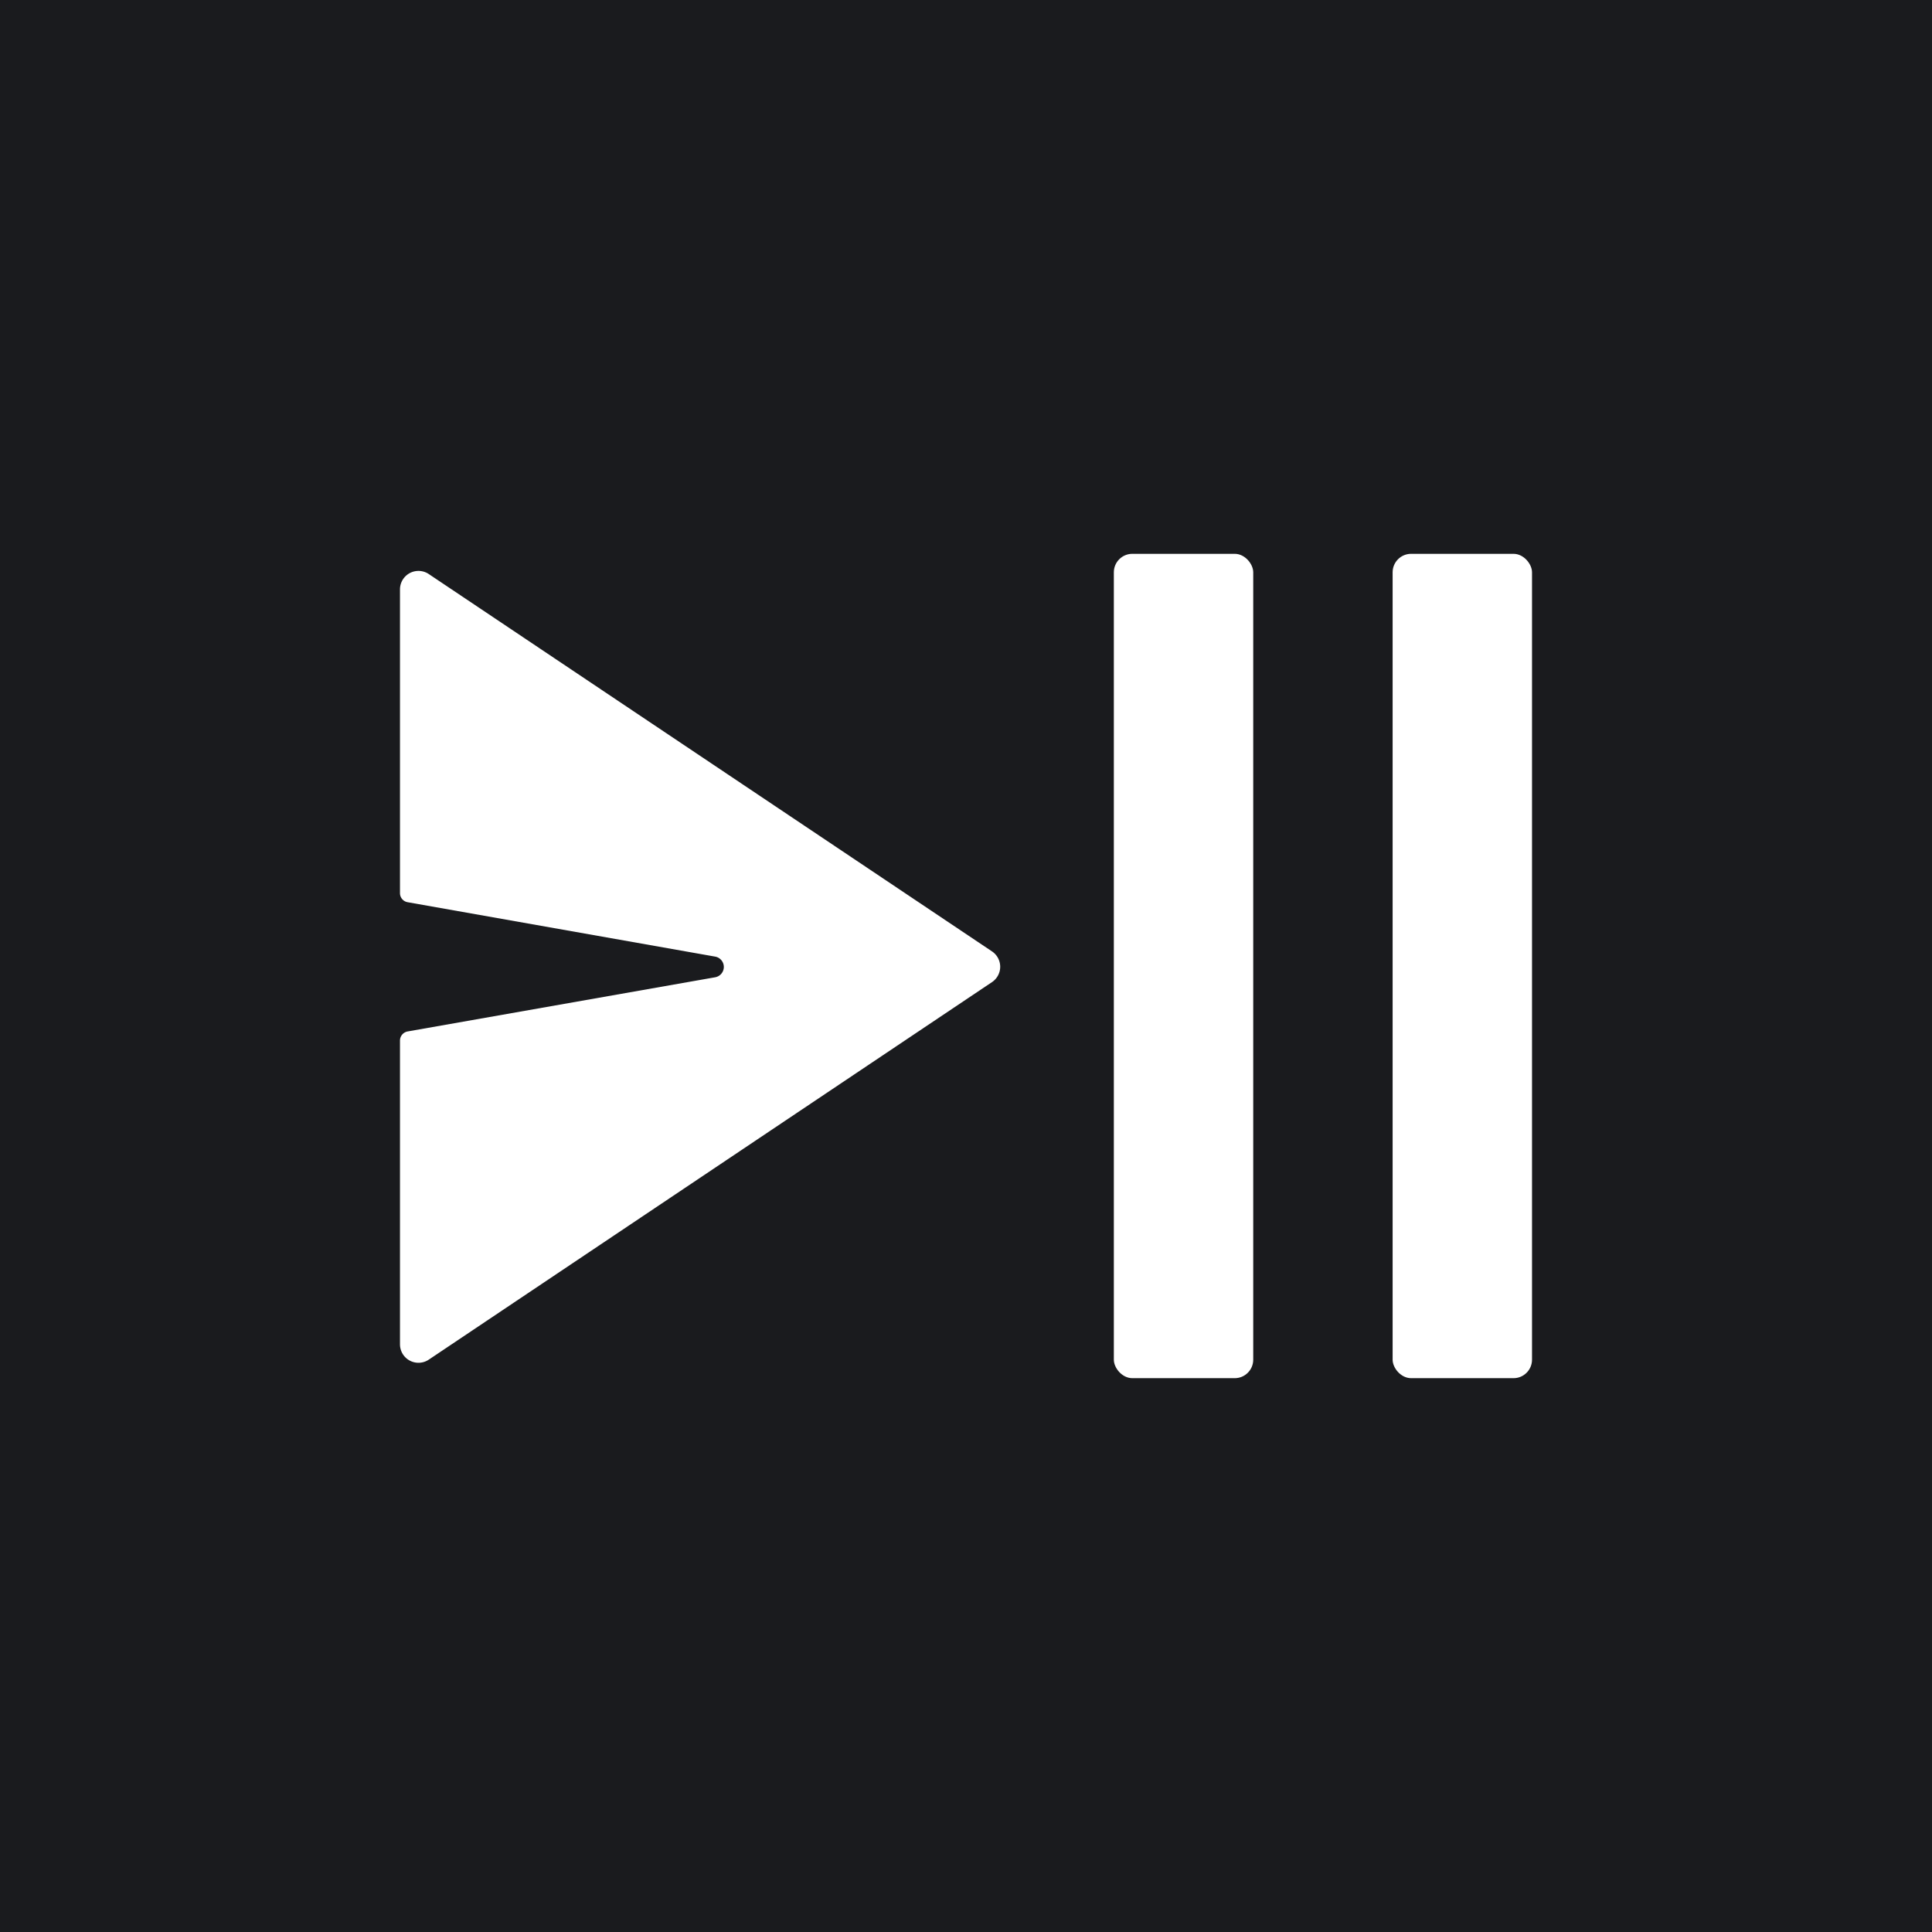 <?xml version="1.0" encoding="UTF-8"?>
<svg xmlns="http://www.w3.org/2000/svg" viewBox="0 0 512 512">
  <path d="m0 0h512v512h-512z" fill="#1a1b1e"></path>
  <path d="m0 0h512v512h-512z" fill="none"></path>
  <g fill="#fff">
    <rect height="218.46" rx="4.9" width="36.94" x="295.18" y="146.77"></rect>
    <rect height="218.46" rx="4.9" width="36.94" x="369.06" y="146.77"></rect>
    <path d="m262.89 252.13-149.26-100a4.9 4.9 0 0 0 -7.63 4.07v80.48a2.44 2.44 0 0 0 2 2.41l81.51 14.42a2.78 2.78 0 0 1 0 5.48l-81.51 14.36a2.46 2.46 0 0 0 -2 2.42v80.48a4.9 4.9 0 0 0 7.63 4.07l149.26-100.05a4.9 4.9 0 0 0 0-8.14z"></path>
  </g>
</svg>
